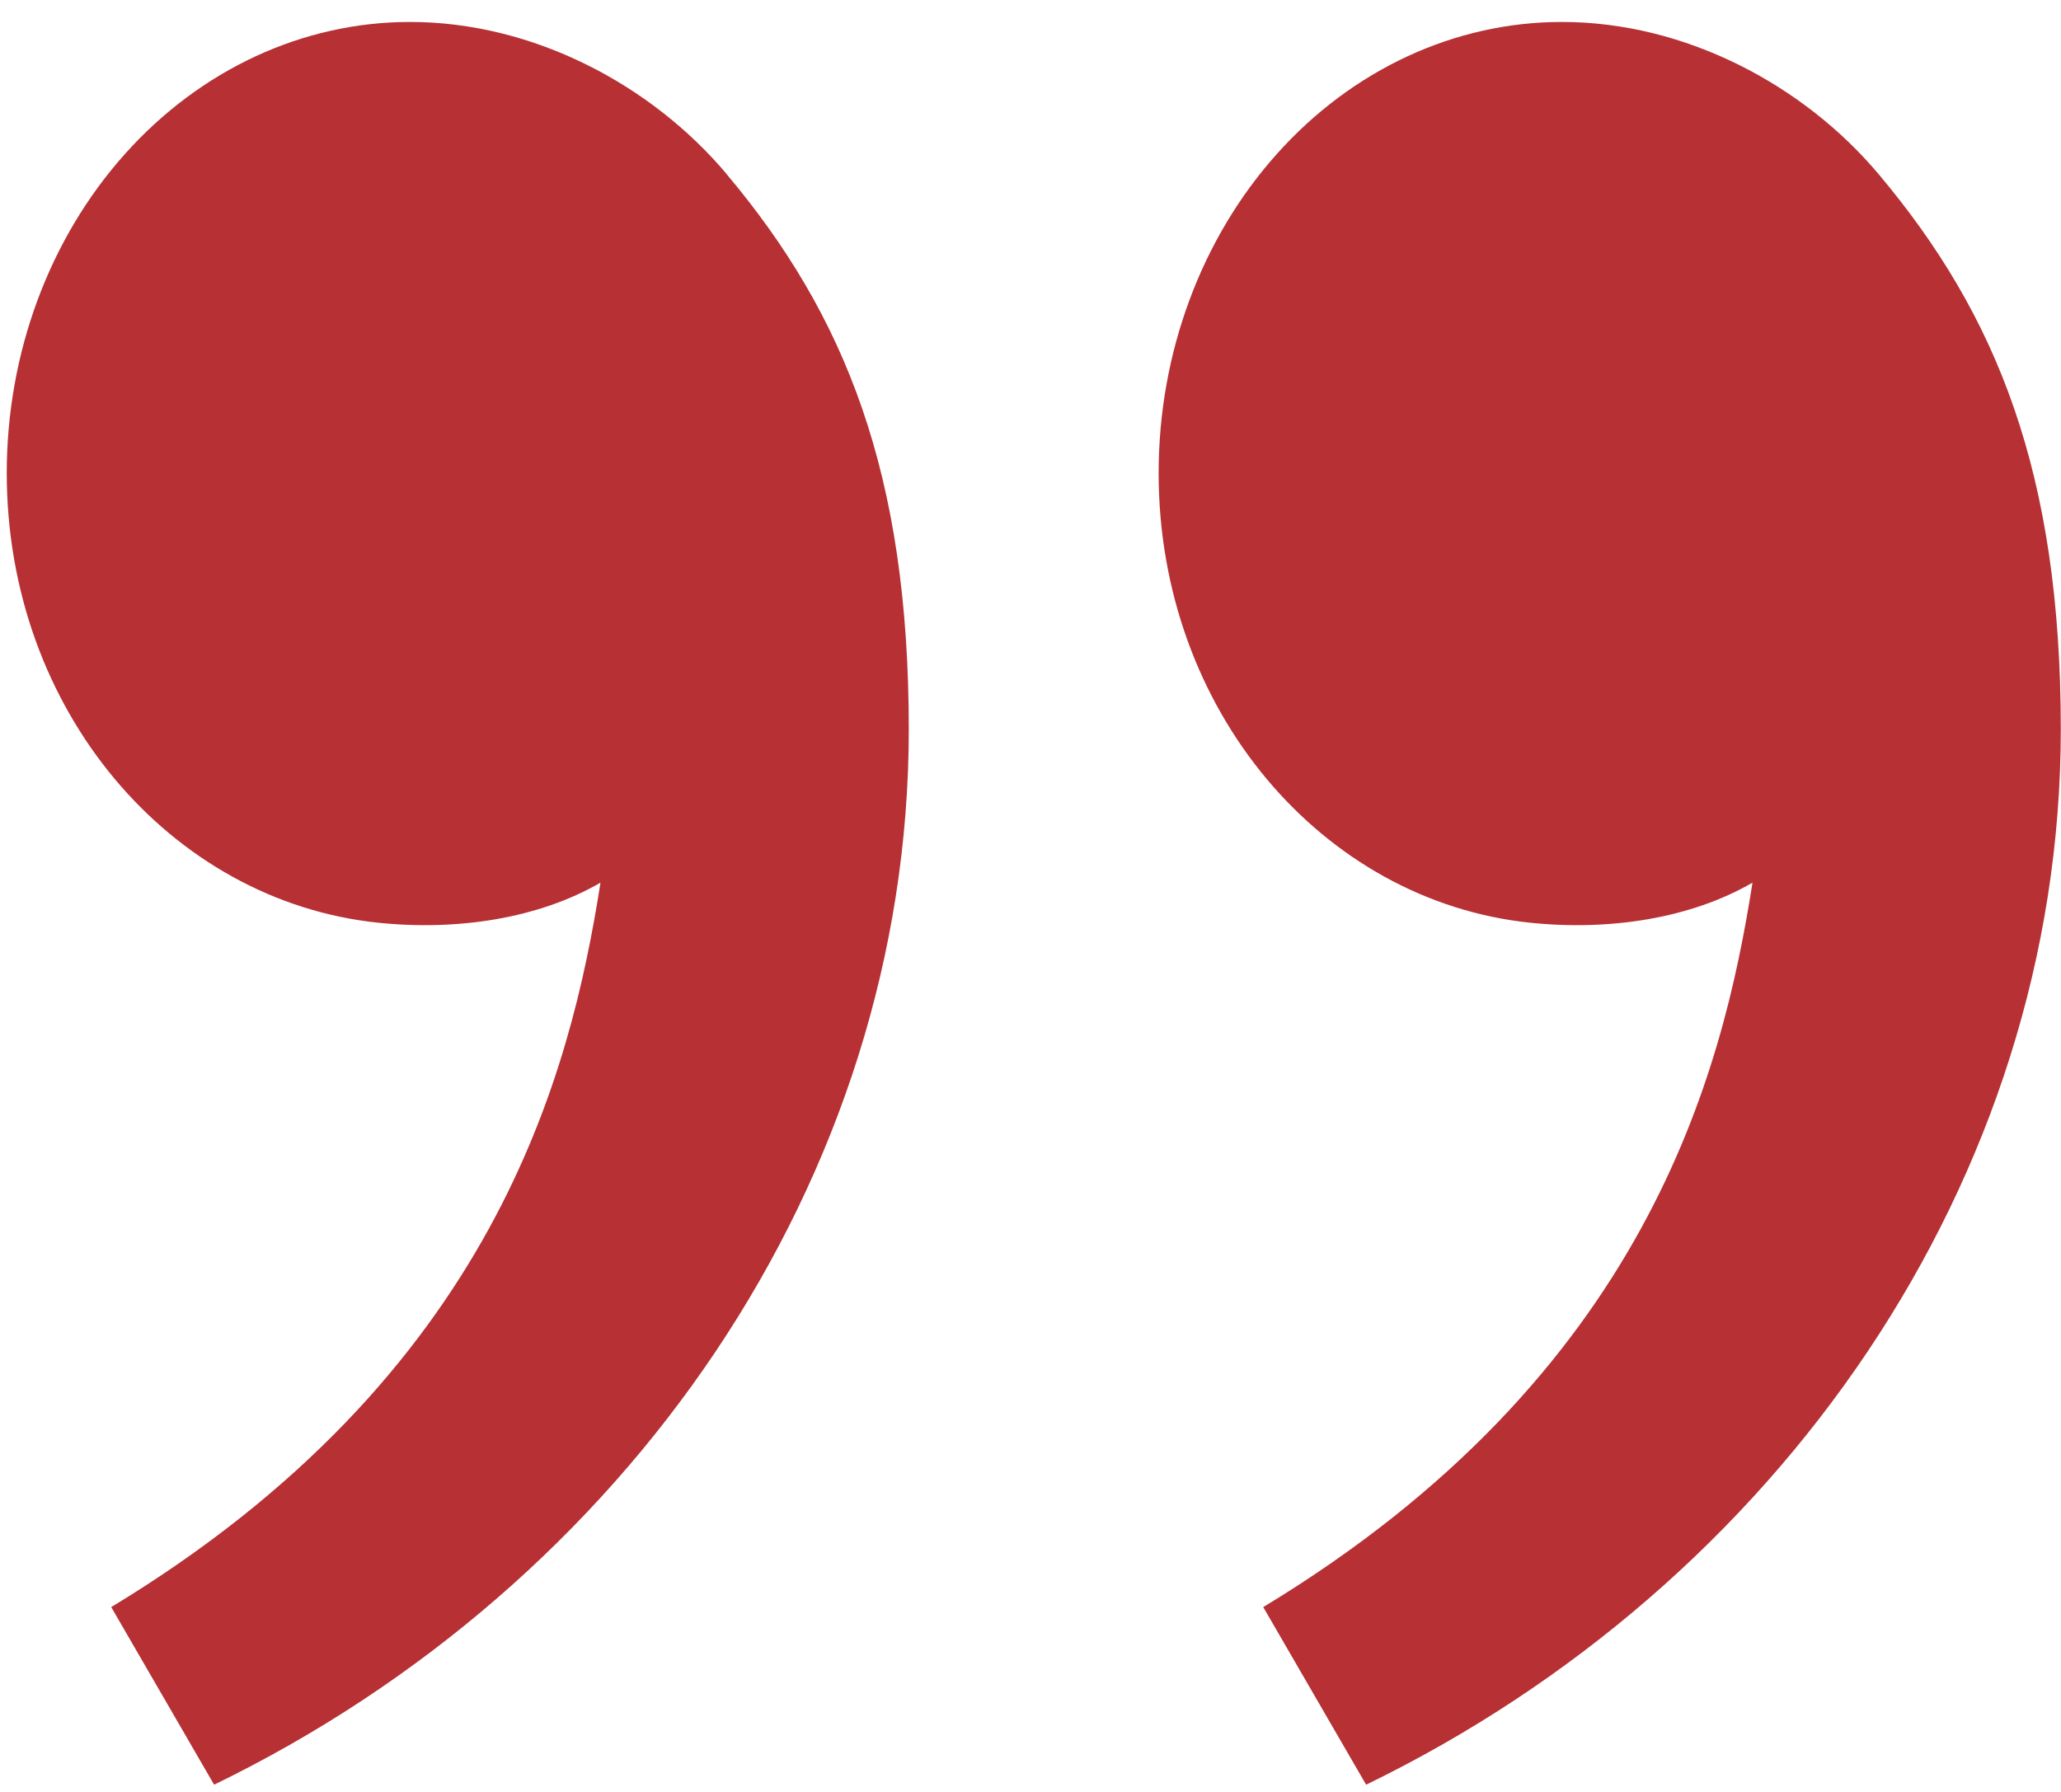 <svg width="69" height="60" viewBox="0 0 69 60" fill="none" xmlns="http://www.w3.org/2000/svg">
<path d="M62.887 5.823C66.86 10.544 68.993 15.839 68.993 24.423C68.993 39.527 59.517 53.064 45.736 59.758L42.292 53.811C55.154 46.026 57.669 35.923 58.672 29.554C56.601 30.753 53.889 31.172 51.232 30.896C44.275 30.175 38.79 23.784 38.79 15.839C38.79 11.833 40.212 7.991 42.744 5.159C45.275 2.326 48.709 0.735 52.289 0.735C56.427 0.735 60.384 2.85 62.887 5.823ZM24.32 5.823C28.292 10.544 30.425 15.839 30.425 24.423C30.425 39.527 20.949 53.064 7.168 59.758L3.724 53.811C16.587 46.026 19.101 35.923 20.104 29.554C18.033 30.753 15.322 31.172 12.664 30.896C5.707 30.175 0.226 23.784 0.226 15.839C0.226 11.833 1.648 7.991 4.18 5.159C6.711 2.326 10.145 0.735 13.725 0.735C17.863 0.735 21.82 2.85 24.323 5.823H24.32Z" fill="#B63034"/>
</svg>
